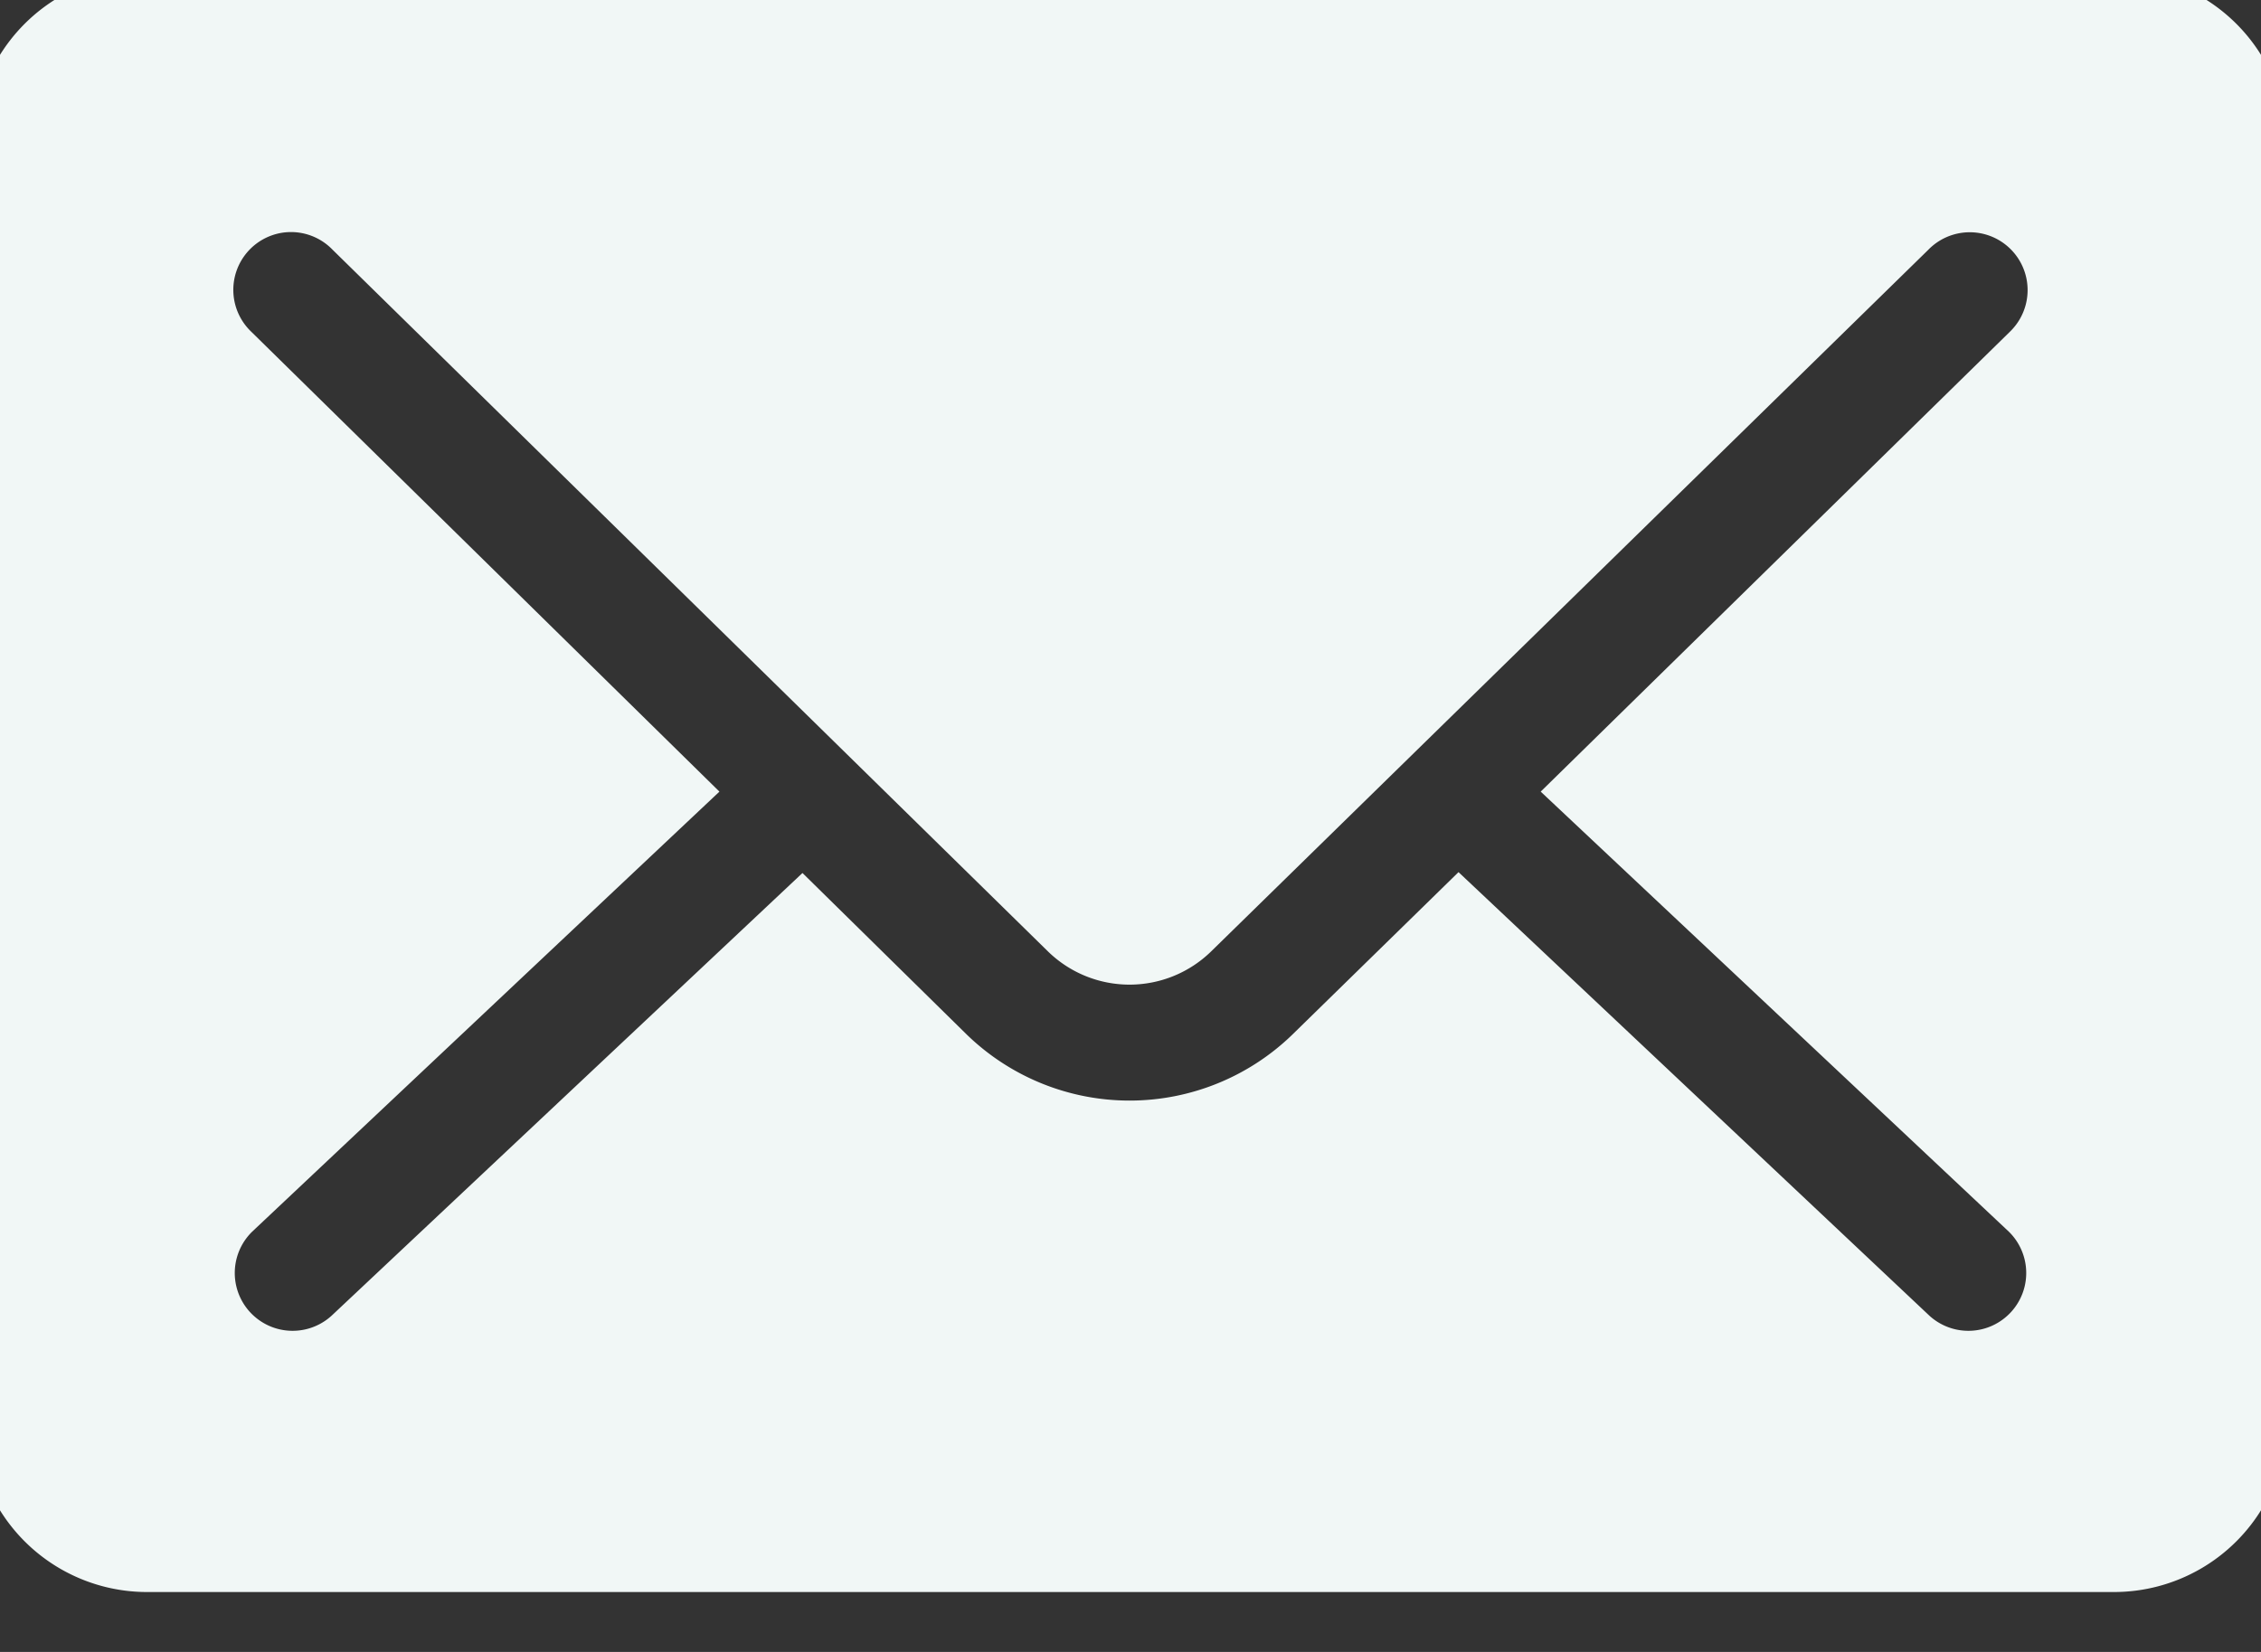 <svg xmlns="http://www.w3.org/2000/svg" xmlns:xlink="http://www.w3.org/1999/xlink" width="26" height="19" viewBox="0 0 26 19">
  <rect x="0" y="0" width="26" height="19" fill="#333333" stroke="none"/>
  <defs>
    <clipPath id="clip-path">
      <rect id="長方形_1350" data-name="長方形 1350" width="26" height="19" transform="translate(0.3 0.499)" fill="#f1f7f6"/>
    </clipPath>
  </defs>
  <g id="グループ_766" data-name="グループ 766" transform="translate(-0.3 -0.299)">
    <g id="グループ_765" data-name="グループ 765" transform="translate(0 -0.2)" clip-path="url(#clip-path)">
      <path id="パス_1559" data-name="パス 1559" d="M1.995,0A1.991,1.991,0,0,0,0,1.995v14.63A1.991,1.991,0,0,0,1.995,18.62H24.6A1.991,1.991,0,0,0,26.6,16.625V1.995A1.991,1.991,0,0,0,24.6,0ZM3.574,2.982a.664.664,0,0,1,.551.2l8.229,8.073a1.343,1.343,0,0,0,1.87,0l8.25-8.073a.665.665,0,0,1,.954.927l-.019.019L18.017,9.414l5.382,5.06a.665.665,0,0,1-.914.966l-5.413-5.1-1.912,1.87a2.688,2.688,0,0,1-3.741,0l-1.891-1.86L4.115,15.44a.665.665,0,0,1-.914-.966l5.372-5.06L3.19,4.125a.665.665,0,0,1,.384-1.143" transform="translate(0 0.19)" fill="#f1f7f6"/>
    </g>
  </g>
</svg>
